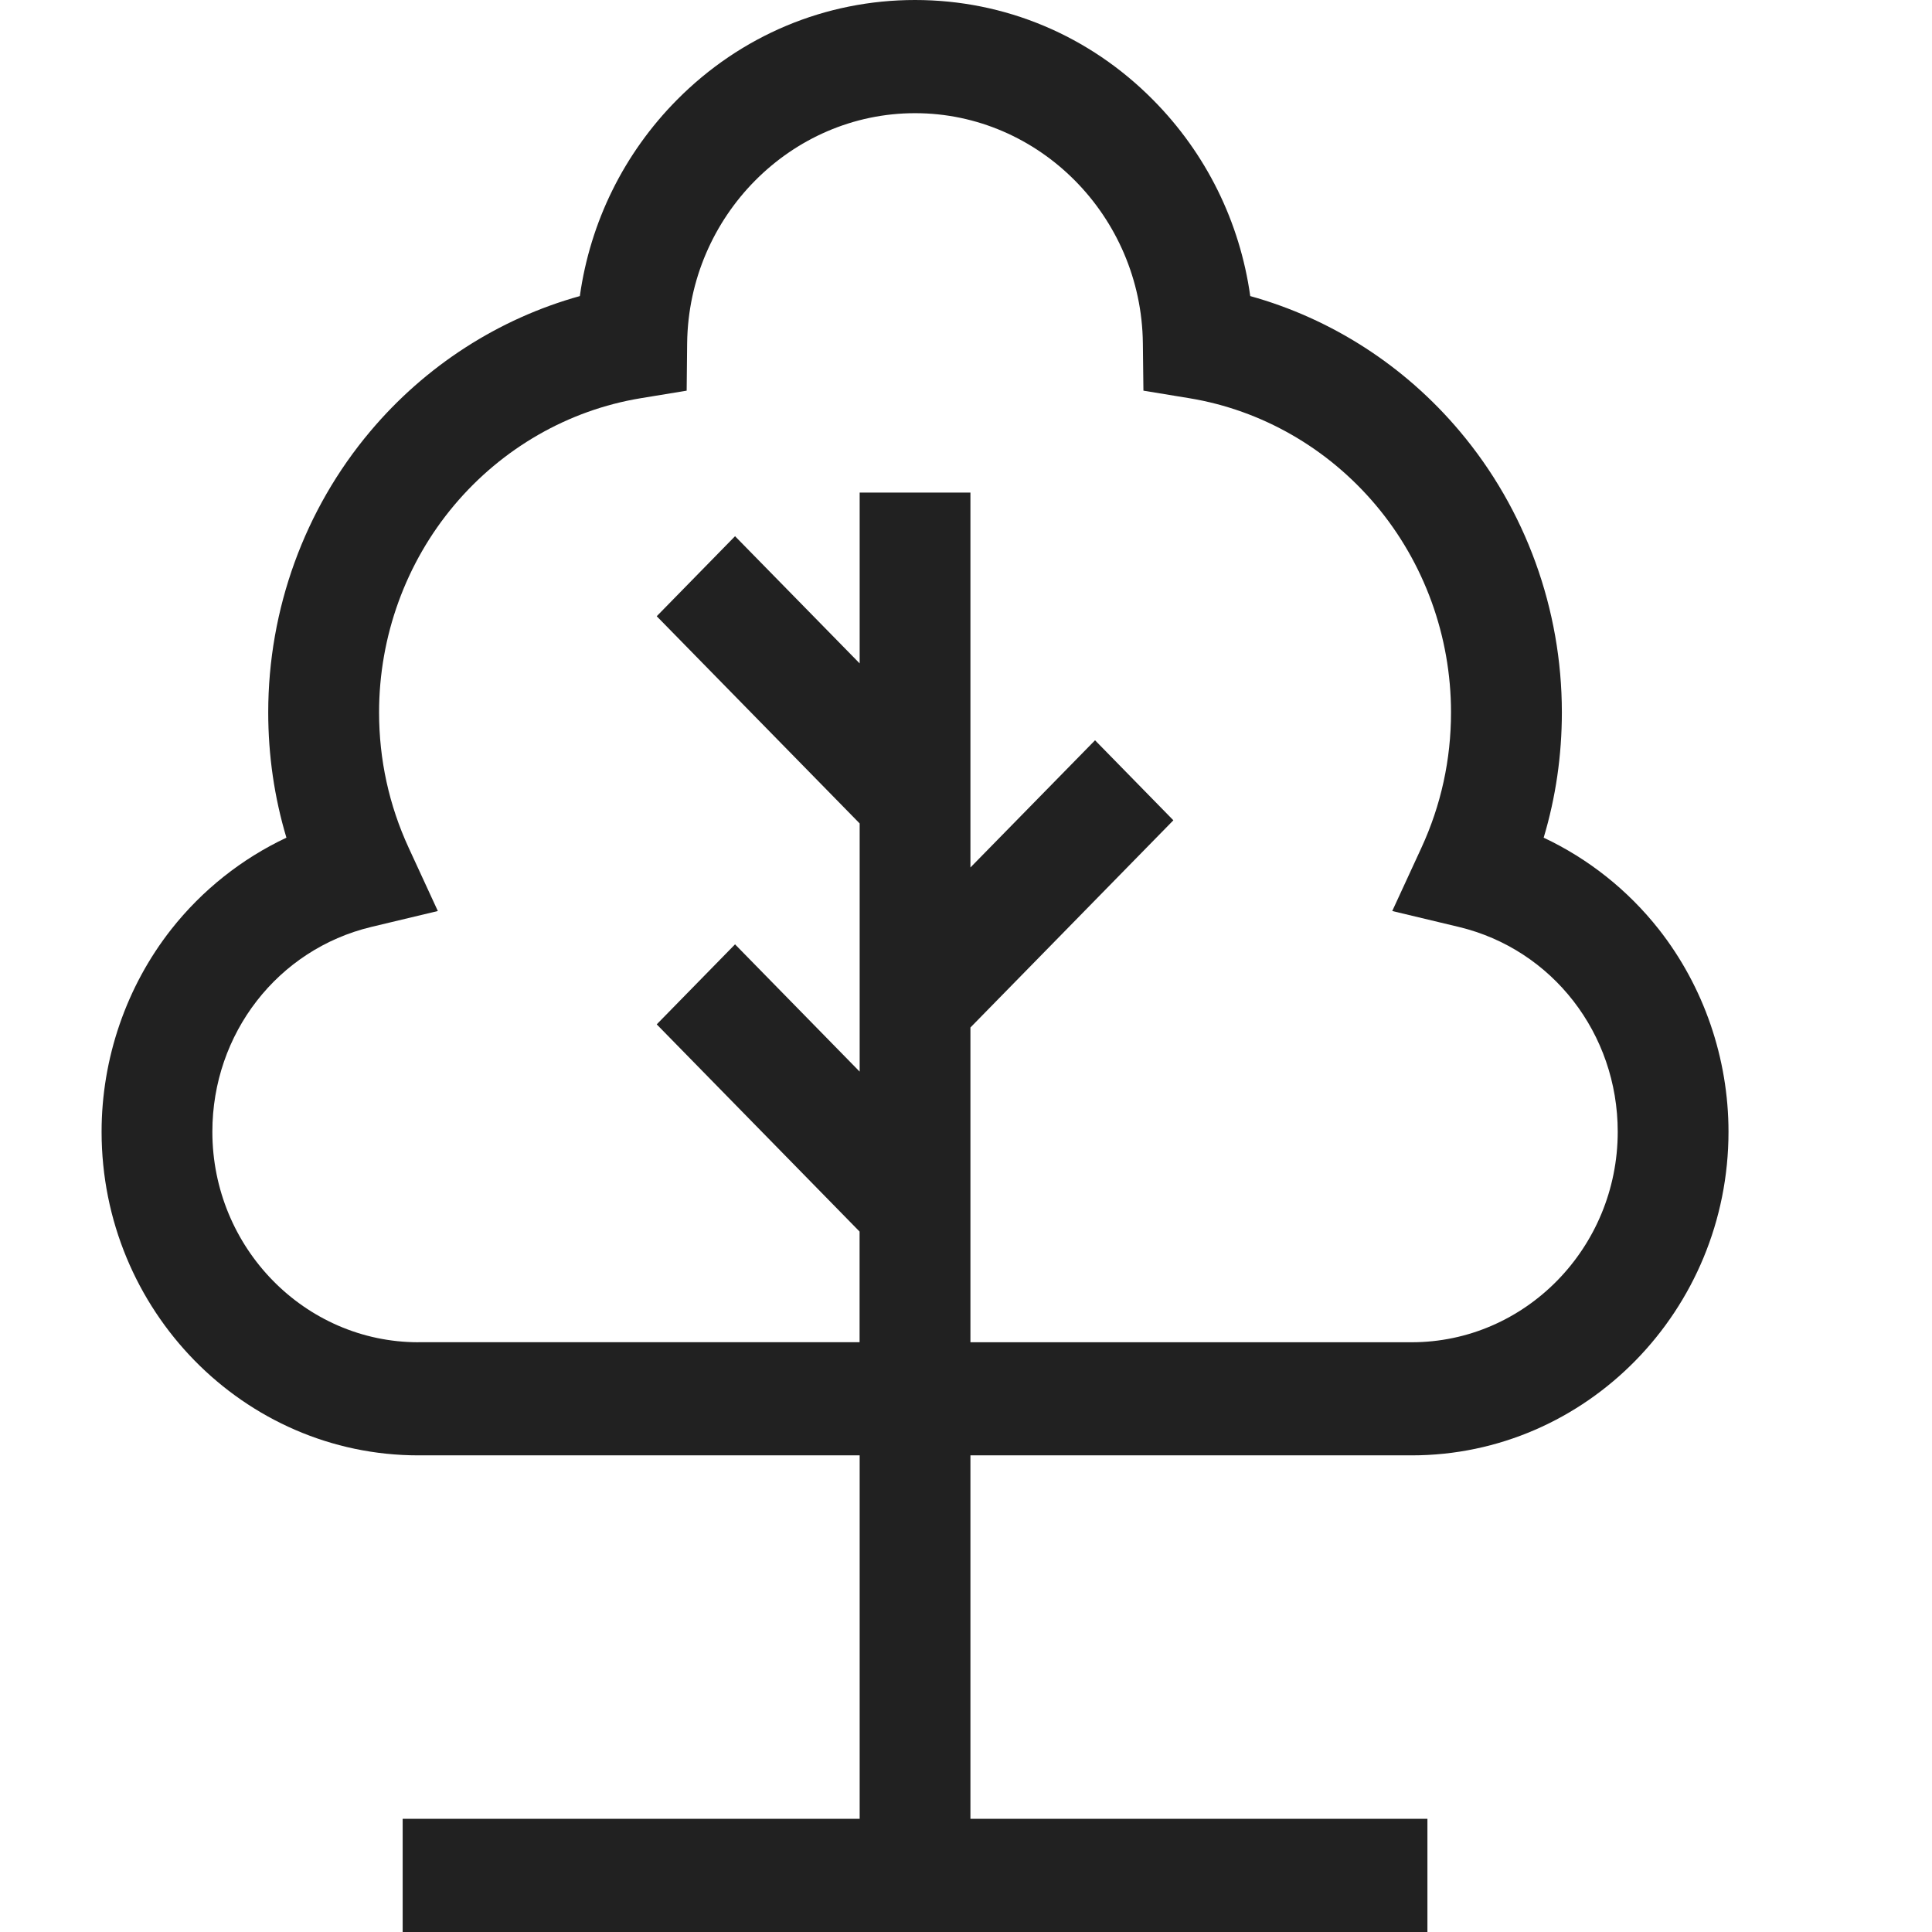 <svg width="24" height="24" viewBox="0 0 24 24" fill="none" xmlns="http://www.w3.org/2000/svg">
<g clip-path="url(#clip0_6016_42827)">
<path d="M17.536 18.079C19.706 18.079 21.472 16.276 21.472 14.059C21.472 13.148 21.165 12.255 20.607 11.545C20.222 11.056 19.729 10.666 19.176 10.406C19.326 9.905 19.402 9.383 19.402 8.849C19.402 7.569 18.952 6.329 18.135 5.359C17.448 4.542 16.538 3.958 15.531 3.678C15.402 2.757 14.984 1.907 14.325 1.242C13.533 0.441 12.482 0 11.367 0C10.252 0 9.201 0.441 8.408 1.242C7.75 1.907 7.332 2.757 7.203 3.678C6.196 3.958 5.286 4.542 4.599 5.359C3.782 6.329 3.332 7.569 3.332 8.849C3.332 9.383 3.408 9.905 3.558 10.406C3.005 10.666 2.512 11.056 2.127 11.545C1.569 12.255 1.262 13.148 1.262 14.059C1.262 16.276 3.028 18.079 5.198 18.079H10.679V22.594H5.002V24H17.732V22.594H12.055V18.079H17.536V18.079ZM5.198 16.674C3.787 16.674 2.638 15.501 2.638 14.059C2.638 12.84 3.45 11.794 4.611 11.515L5.439 11.317L5.077 10.532C4.833 10.003 4.709 9.437 4.709 8.849C4.709 7.905 5.041 6.99 5.643 6.275C6.239 5.567 7.061 5.095 7.958 4.947L8.53 4.853L8.536 4.262C8.555 2.687 9.825 1.406 11.367 1.406C12.909 1.406 14.179 2.687 14.197 4.262L14.204 4.853L14.776 4.947C15.673 5.095 16.495 5.567 17.091 6.275C17.693 6.99 18.025 7.905 18.025 8.849C18.025 9.437 17.901 10.003 17.657 10.532L17.295 11.317L18.123 11.515C19.284 11.794 20.096 12.84 20.096 14.059C20.096 15.501 18.947 16.674 17.536 16.674H12.055V12.764L14.576 10.19L13.603 9.196L12.055 10.776V6.119H10.679V8.241L9.131 6.661L8.158 7.655L10.679 10.229V13.312L9.131 11.731L8.158 12.725L10.678 15.299V16.673H5.198V16.674Z" fill="#212121"/>
</g>
<defs>
<clipPath id="clip0_6016_42827">
<rect width="24" height="24" fill="white"/>
</clipPath>
</defs>
</svg>
